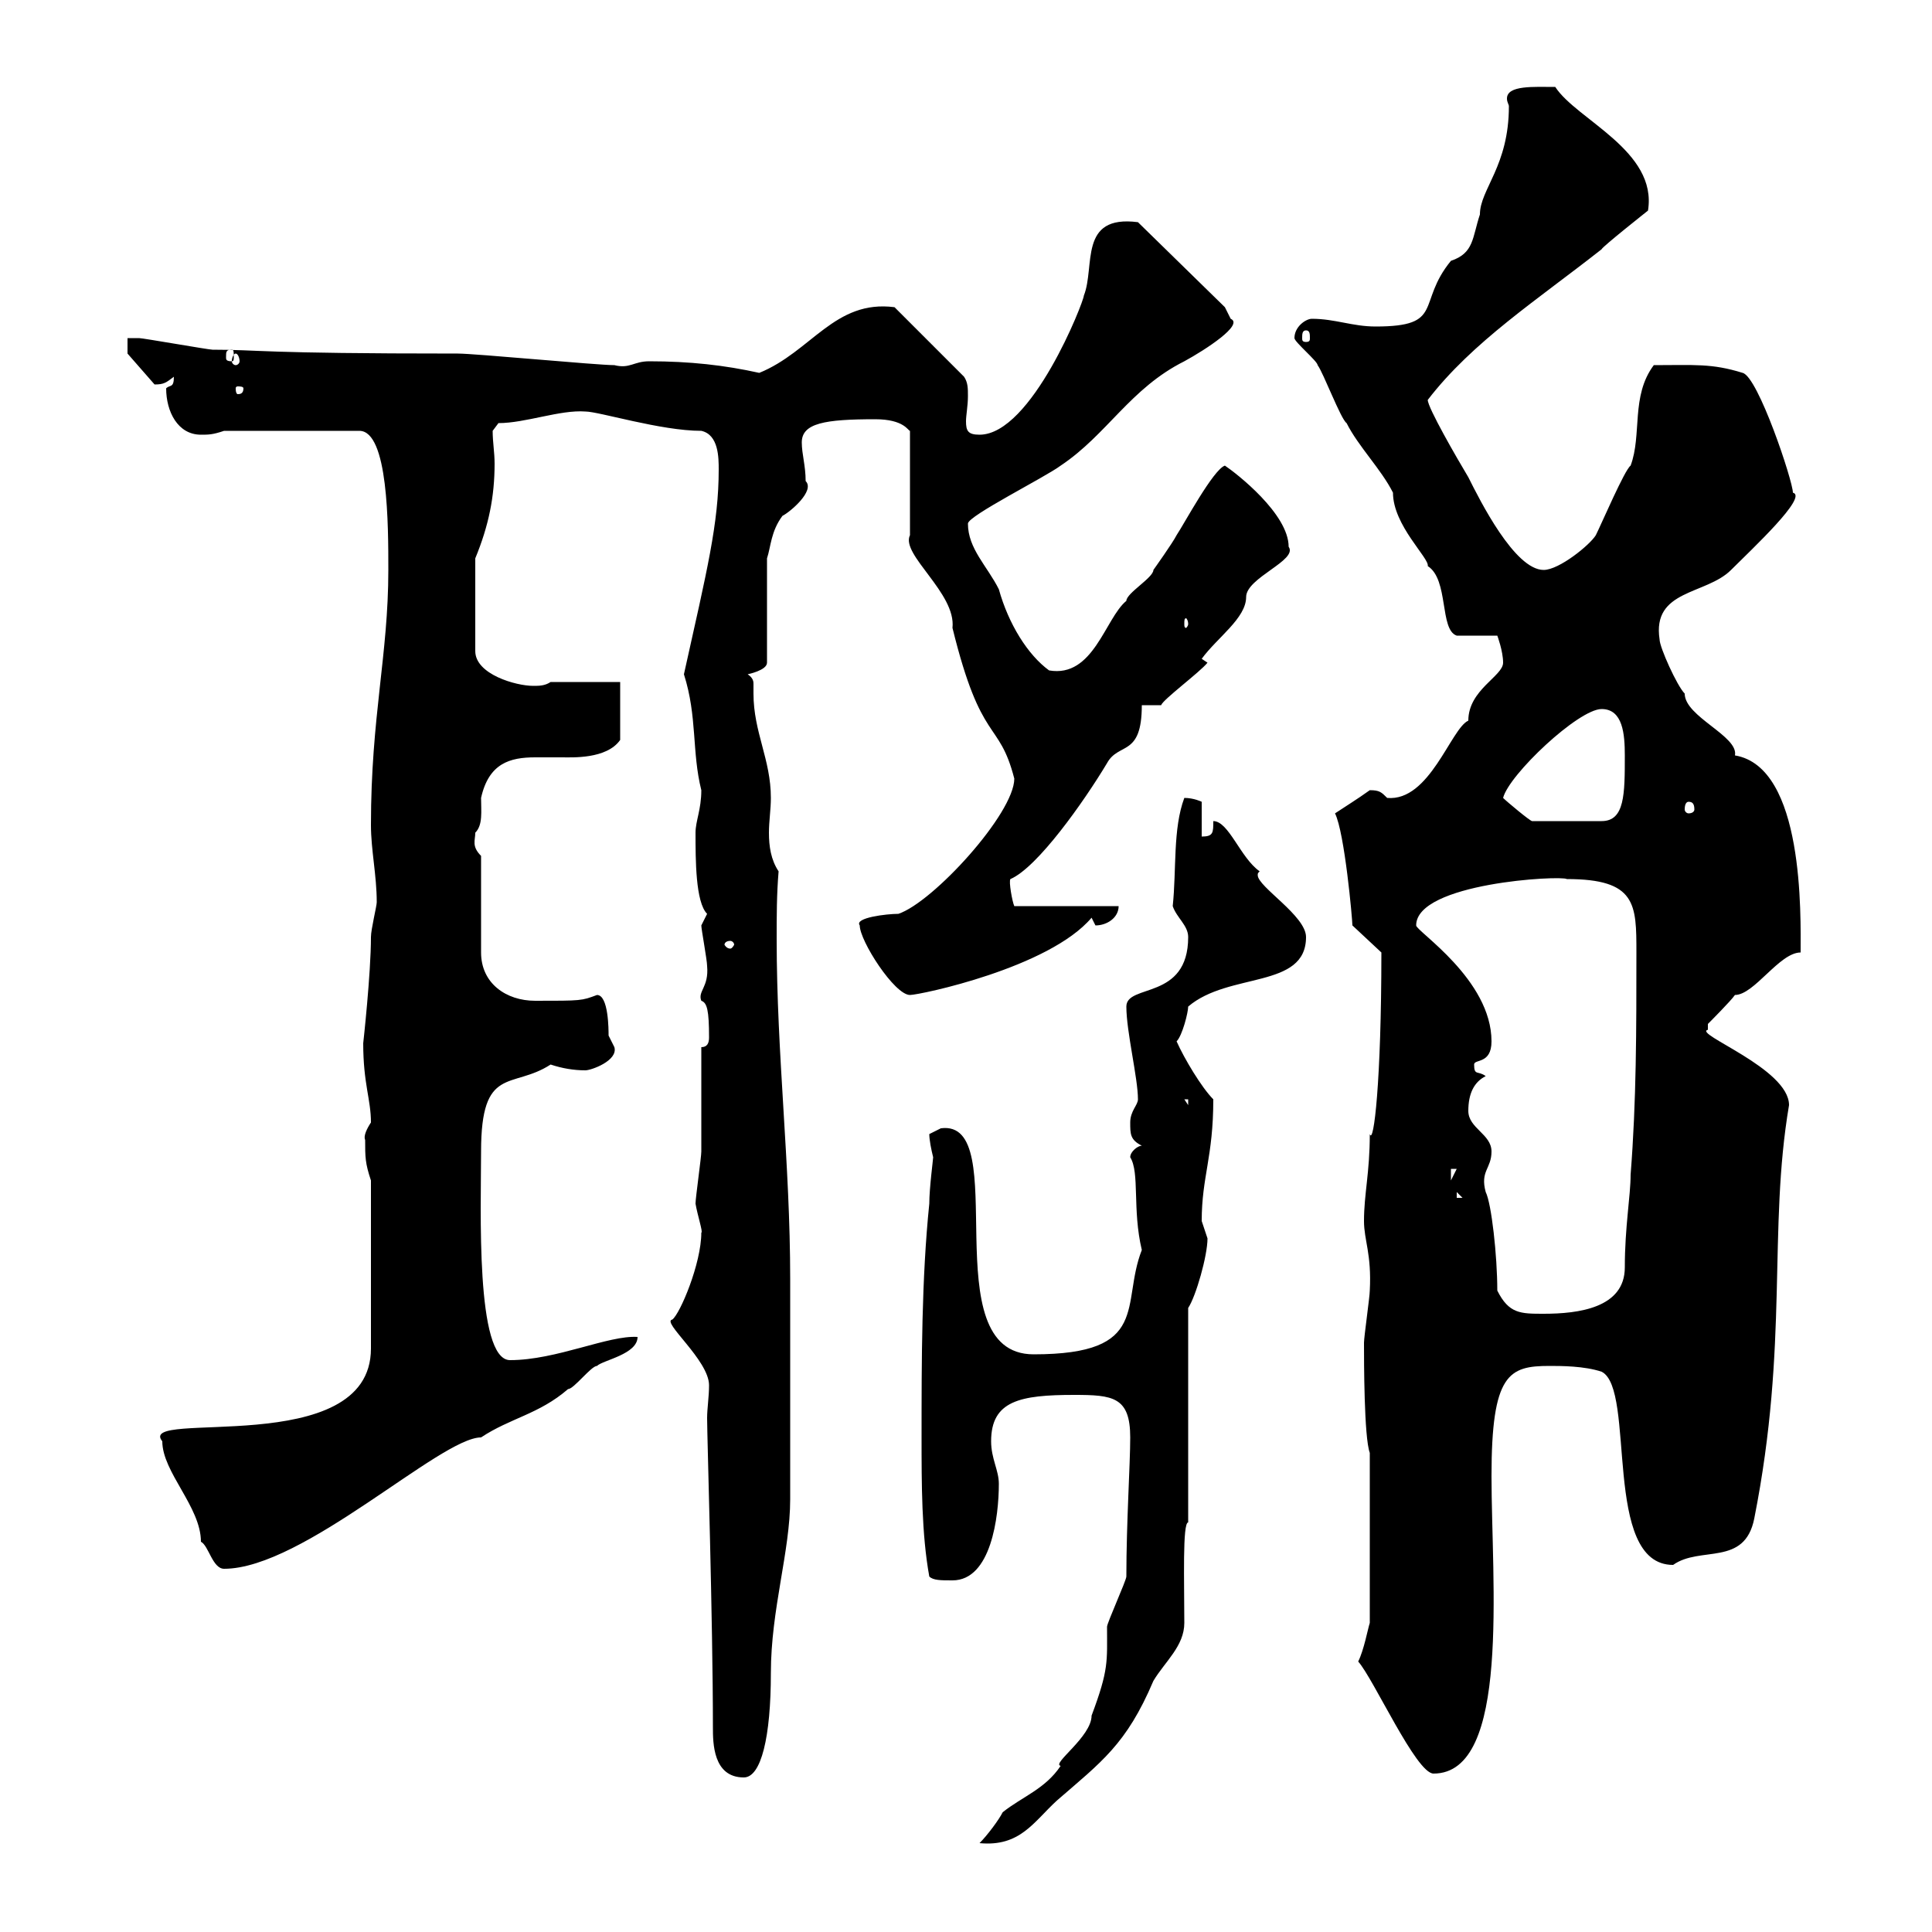 <svg xmlns="http://www.w3.org/2000/svg" xmlns:xlink="http://www.w3.org/1999/xlink" width="300" height="300"><path d="M175.50 223.20C175.50 227.40 174.90 236.40 174.90 244.80C174.90 245.40 171.90 252 171.90 252.60C171.90 258 172.20 259.20 169.50 266.40C169.50 269.70 163.20 273.90 164.70 274.20C162.30 277.80 158.70 279 155.70 281.40C155.10 282.60 153.30 285 152.10 286.20C158.40 286.80 160.50 282.90 164.10 279.60C171 273.60 174.90 270.90 179.10 261C180.90 258 183.90 255.60 183.90 252C183.90 245.70 183.60 236.40 184.50 236.40L184.50 203.10C185.70 201.30 187.50 195 187.50 192.30C187.50 192.30 186.60 189.60 186.60 189.60C186.60 182.70 188.40 179.70 188.40 170.70C186.60 168.90 183.90 164.40 182.70 161.70C183.60 160.80 184.50 157.20 184.50 156.30C190.80 150.90 202.80 153.60 202.80 145.50C202.80 142.20 195.30 137.70 195.30 135.90C195.30 135.60 195.30 135.60 195.60 135.30C192.60 133.20 190.80 127.50 188.40 127.50C188.40 129.30 188.40 129.90 186.60 129.90L186.60 124.50C186.60 124.50 185.40 123.90 183.90 123.90C182.10 128.70 182.70 135 182.10 140.70C182.70 142.50 184.50 143.70 184.50 145.50C184.50 155.40 174.90 152.70 174.90 156.30C174.90 160.20 176.70 167.40 176.70 170.70C176.70 171.60 175.50 172.50 175.50 174.30C175.50 176.10 175.50 177 177.30 177.90C176.70 177.90 175.50 178.80 175.50 179.70C177 182.10 175.80 187.80 177.30 194.10C174 202.50 178.80 210.30 160.50 210.30C144.60 210.30 157.50 173.70 146.10 175.20C146.10 175.20 144.30 176.10 144.30 176.10C144.30 177 144.60 178.50 144.90 179.70C144.90 180 144.30 184.50 144.30 186.90C143.10 198.60 143.10 211.20 143.10 223.20C143.10 230.40 143.10 238.20 144.30 244.80C144.90 245.40 146.10 245.40 147.90 245.40C153.90 245.40 155.10 235.50 155.10 230.40C155.10 228.30 153.90 226.50 153.90 223.80C153.90 217.50 158.40 216.60 166.80 216.60C172.80 216.60 175.50 216.90 175.50 223.20ZM110.70 268.20C110.70 270.60 110.70 276 115.50 276C118.20 276 119.70 269.70 119.70 259.80C119.70 249.90 122.70 240.90 122.70 232.80C122.70 228.60 122.70 206.70 122.70 202.20L122.70 198.60C122.70 180.60 120.60 163.80 120.60 145.80C120.60 142.20 120.60 138.90 120.90 135.30C119.70 133.50 119.40 131.40 119.40 129.30C119.40 127.50 119.70 125.70 119.70 123.90C119.70 117.90 117 113.70 117 107.70C117 106.80 117 106.50 117 106.20C117 105.90 117 105.30 116.10 104.70C116.10 104.70 119.10 104.10 119.10 102.90L119.10 86.70C119.70 84.90 119.70 82.50 121.50 80.10C122.70 79.50 126.60 76.20 125.10 74.70C125.10 72.30 124.50 70.50 124.50 68.70C124.50 65.70 128.10 65.10 135.90 65.10C140.40 65.10 141 66.90 141.30 66.90L141.30 83.10C139.80 86.10 148.50 92.10 147.90 97.50C152.40 115.80 155.10 111.60 157.50 120.90C157.50 126.30 144.90 140.10 139.50 141.90C137.70 141.90 132.60 142.50 133.50 143.70C133.50 146.10 138.90 154.50 141.30 154.50C142.80 154.50 162.90 150.30 169.50 142.50C169.50 142.50 170.10 143.70 170.10 143.70C171.90 143.70 173.70 142.50 173.70 140.70L157.50 140.70C157.20 140.10 156.60 136.80 156.90 136.50C161.10 134.70 168.30 124.50 171.90 118.50C173.70 115.20 177.30 117.60 177.30 109.50L180.30 109.50C180.60 108.60 186.30 104.40 187.50 102.90L186.60 102.30C189 99 193.50 96 193.50 92.70C193.50 89.70 201.60 87 200.10 84.90C200.10 79.80 192 73.50 190.20 72.30C188.40 72.90 183.90 81.30 182.70 83.10C182.10 84.30 179.10 88.50 179.10 88.50C179.10 89.70 174.90 92.10 174.90 93.30C171.60 96 169.80 105.30 162.90 104.10C159.60 101.70 156.60 96.90 155.10 91.50C153.30 87.90 150.30 85.20 150.30 81.30C150.30 80.10 162.30 74.10 164.70 72.30C171.90 67.50 175.50 60.30 183.90 56.10C187.20 54.30 193.20 50.40 191.10 49.50C191.10 49.50 190.20 47.70 190.20 47.70L176.70 34.50C167.40 33.30 170.10 41.40 168.30 45.90C168.30 46.80 160.20 67.50 152.10 67.50C150.30 67.50 150 66.90 150 65.40C150 64.50 150.30 63 150.30 61.50C150.30 60.30 150.30 59.40 149.70 58.50L138.90 47.70C129.60 46.50 126 54.60 117.90 57.90C112.50 56.70 107.10 56.10 100.80 56.10C98.40 56.10 97.80 57.30 95.40 56.70C92.70 56.70 73.80 54.90 71.10 54.90C39.90 54.90 40.50 54.30 33 54.30C32.40 54.30 22.20 52.50 21.60 52.50C21.60 52.50 19.80 52.50 19.80 52.50L19.80 54.90L24 59.70C25.50 59.70 25.80 59.40 27 58.50C27 60.30 26.40 59.70 25.80 60.30C25.80 63.90 27.60 67.50 31.20 67.50C32.40 67.50 33 67.50 34.80 66.90L55.80 66.90C60.30 66.90 60.30 81.60 60.30 88.50C60.30 101.70 57.60 111.30 57.60 128.10C57.60 132 58.50 135.90 58.50 140.10C58.50 140.70 57.60 144.30 57.60 145.50C57.60 151.20 56.40 162 56.40 162C56.40 168.30 57.60 170.70 57.60 174.30C57 175.20 56.40 176.40 56.70 177C56.70 179.70 56.70 180.60 57.60 183.30L57.60 209.40C57.60 226.80 21 218.70 25.20 223.80C25.20 228.60 31.20 234 31.20 239.40C32.40 240 33 243.60 34.80 243.60C47.10 243.60 68.40 223.20 74.70 223.20C79.20 220.20 83.70 219.60 88.20 215.70C89.10 215.70 91.80 212.10 92.70 212.10C93.60 211.20 99 210.30 99 207.60C94.50 207.30 86.40 211.20 79.20 211.20C73.80 211.20 74.70 187.50 74.70 178.80C74.70 165.30 79.50 169.20 85.50 165.30C87.30 165.90 89.10 166.20 90.90 166.20C91.80 166.20 96 164.70 95.40 162.60C95.40 162.60 94.50 160.80 94.50 160.80C94.50 159.90 94.50 154.50 92.70 154.50C90.30 155.40 90.30 155.40 83.10 155.40C78.60 155.40 74.70 152.70 74.70 147.90L74.70 132.90C73.20 131.40 73.80 130.50 73.80 129.30C75 128.10 74.70 126 74.70 123.90C75.90 118.50 79.20 117.60 83.10 117.60C84.60 117.60 85.80 117.60 87.30 117.60C88.80 117.60 94.20 117.90 96.30 114.90L96.30 105.90L85.50 105.90C84.60 106.50 83.70 106.50 82.80 106.50C80.10 106.50 73.80 104.70 73.80 101.10L73.80 86.70C75.90 81.60 76.80 77.10 76.80 72C76.80 70.20 76.50 68.70 76.50 66.90L77.40 65.70C81.60 65.70 87 63.60 90.90 63.90C93 63.90 102.60 66.90 108.90 66.90C111.60 67.50 111.60 71.10 111.60 72.90C111.60 81.30 109.80 88.50 106.20 104.70C108.30 111.30 107.40 116.70 108.90 122.70C108.90 125.70 108 127.50 108 129.30C108 133.50 108 140.10 109.80 141.90C109.80 141.90 108.90 143.70 108.90 143.70C108.90 144.30 109.80 149.10 109.80 150C110.10 153.30 108.30 153.90 108.90 155.40C109.80 155.70 110.10 156.90 110.10 161.10C110.10 162 109.80 162.60 108.90 162.60C108.90 165.30 108.90 176.10 108.90 178.80C108.90 179.70 108 186 108 186.90C108.30 188.70 109.20 191.40 108.90 191.40C108.90 196.20 105.60 204 104.40 204.90C102.60 205.20 110.10 211.20 110.10 215.10C110.10 216.90 109.80 218.70 109.80 220.20C109.80 223.20 110.70 251.70 110.70 268.20ZM210.90 258C213.30 260.70 219.90 275.40 222.60 275.40C234.60 275.40 231.60 245.70 231.60 229.20C231.60 213.30 234.30 212.10 240.60 212.10C242.40 212.10 246 212.10 248.70 213C254.10 215.70 248.70 243 259.80 243C264 240 270.90 243.30 272.40 235.80C277.80 208.50 274.50 191.10 277.80 171.60C277.80 165.90 262.80 160.50 265.20 159.90L265.20 159C265.20 159 268.80 155.40 269.40 154.50C272.40 154.50 276.30 147.90 279.60 147.90C279.60 142.20 280.20 119.10 269.40 117.30C270 114.30 261.60 111.30 261.60 107.70C260.40 106.50 257.70 100.50 257.70 99.30C256.50 91.50 264.90 92.40 268.80 88.50C272.10 85.20 280.80 77.10 278.40 76.50C278.40 74.70 273 58.50 270.60 57.90C265.80 56.40 263.10 56.70 256.80 56.70C253.20 61.50 255 67.50 253.20 72.30C252.30 72.90 248.70 81.30 247.80 83.10C246.90 84.60 242.10 88.50 239.70 88.50C235.20 88.50 229.80 77.70 228 74.10C226.20 71.10 221.70 63.30 221.70 62.10C228.60 53.10 238.80 46.50 248.70 38.70C248.70 38.40 255.90 32.70 255.90 32.70C257.40 23.40 244.80 18.60 241.50 13.50C238.20 13.50 234 13.20 234 15.30C234 15.90 234.30 16.20 234.30 16.50C234.30 25.80 229.80 29.40 229.80 33.30C228.60 36.90 228.90 39.30 225.30 40.50C219.90 47.10 224.40 50.70 213.60 50.70C210 50.70 207.30 49.50 203.70 49.50C202.80 49.50 201 50.70 201 52.50C201 53.10 204.60 56.10 204.60 56.70C205.50 57.90 208.20 65.10 209.10 65.70C210.90 69.30 214.50 72.90 216.30 76.50C216.30 81.60 222 86.70 221.70 87.90C225 90 223.50 97.80 226.20 98.70L232.50 98.70C232.50 98.70 233.40 101.10 233.40 102.90C233.40 105 228 107.10 228 111.90C225.30 113.10 222 124.50 215.40 123.90C214.50 123 214.20 122.70 212.70 122.70C210.60 124.20 209.10 125.10 207.30 126.30C208.80 129.30 210 142.80 210 143.70L214.50 147.90C214.50 168 213.30 177.90 212.70 176.10C212.70 182.10 211.80 185.40 211.80 189.60C211.80 192.60 213 194.70 212.70 200.40C212.70 201.30 211.80 207.60 211.80 208.50C211.80 211.20 211.80 223.20 212.70 225.60L212.70 252C212.40 252.90 211.80 256.20 210.90 258ZM232.50 200.40C232.50 195 231.60 186.90 230.70 185.10C229.80 181.80 231.60 181.50 231.60 178.80C231.60 176.10 228 175.20 228 172.50C228 169.80 228.90 168 230.70 167.10C229.50 166.20 228.90 167.10 228.90 165.30C228.90 164.40 231.60 165.30 231.60 161.70C231.60 152.10 219.90 144.60 219.90 143.70C219.90 137.10 242.40 135.90 243.30 136.50C254.10 136.50 254.10 140.40 254.10 147.90C254.10 159.90 254.10 171 253.20 182.40C253.20 185.70 252.30 190.50 252.30 196.80C252.30 203.10 245.10 204 239.70 204C236.10 204 234.30 204 232.50 200.40ZM226.20 185.10L227.10 186L226.20 186ZM225.30 181.50L226.20 181.50L225.30 183.30ZM183.90 170.70L184.50 170.70L184.50 171.60ZM113.40 146.10C113.70 146.10 114 146.40 114 146.70C114 146.70 113.70 147.30 113.40 147.30C112.80 147.30 112.50 146.70 112.50 146.70C112.50 146.40 112.80 146.10 113.40 146.10ZM233.40 123.90C234.30 120.30 245.10 110.10 248.70 110.10C252 110.10 252.30 114 252.30 117.30C252.30 123.30 252.30 127.50 248.70 127.50L237.90 127.50C237.60 127.50 234 124.50 233.40 123.90ZM262.20 124.50C262.80 124.50 263.10 124.80 263.10 125.70C263.10 126 262.80 126.30 262.20 126.30C261.90 126.30 261.60 126 261.60 125.70C261.60 124.80 261.90 124.50 262.20 124.50ZM184.50 96.90C184.50 97.20 184.20 97.50 184.20 97.50C183.90 97.50 183.90 97.20 183.90 96.90C183.90 96.30 183.90 96 184.20 96C184.20 96 184.50 96.30 184.50 96.90ZM37.80 60.30C37.80 61.20 37.20 61.20 36.90 61.20C36.90 61.20 36.60 61.20 36.60 60.30C36.60 60 36.90 60 36.90 60C37.20 60 37.80 60 37.80 60.30ZM36.60 54.90C36.90 54.90 37.20 55.50 37.20 56.10C37.20 56.40 36.90 56.70 36.60 56.70C36.30 56.70 36 56.40 36 56.10C36 55.50 36.30 54.90 36.60 54.90ZM36 54.30C36.30 54.30 36.30 54.60 36.30 55.50C36.30 55.80 36.30 56.10 36 56.10C35.10 56.10 35.10 55.80 35.10 55.50C35.10 54.60 35.10 54.30 36 54.30ZM202.80 51.30C203.40 51.30 203.40 51.90 203.40 52.50C203.40 52.80 203.40 53.10 202.80 53.10C202.20 53.10 202.20 52.80 202.20 52.50C202.20 51.90 202.20 51.30 202.80 51.30Z"/></svg>